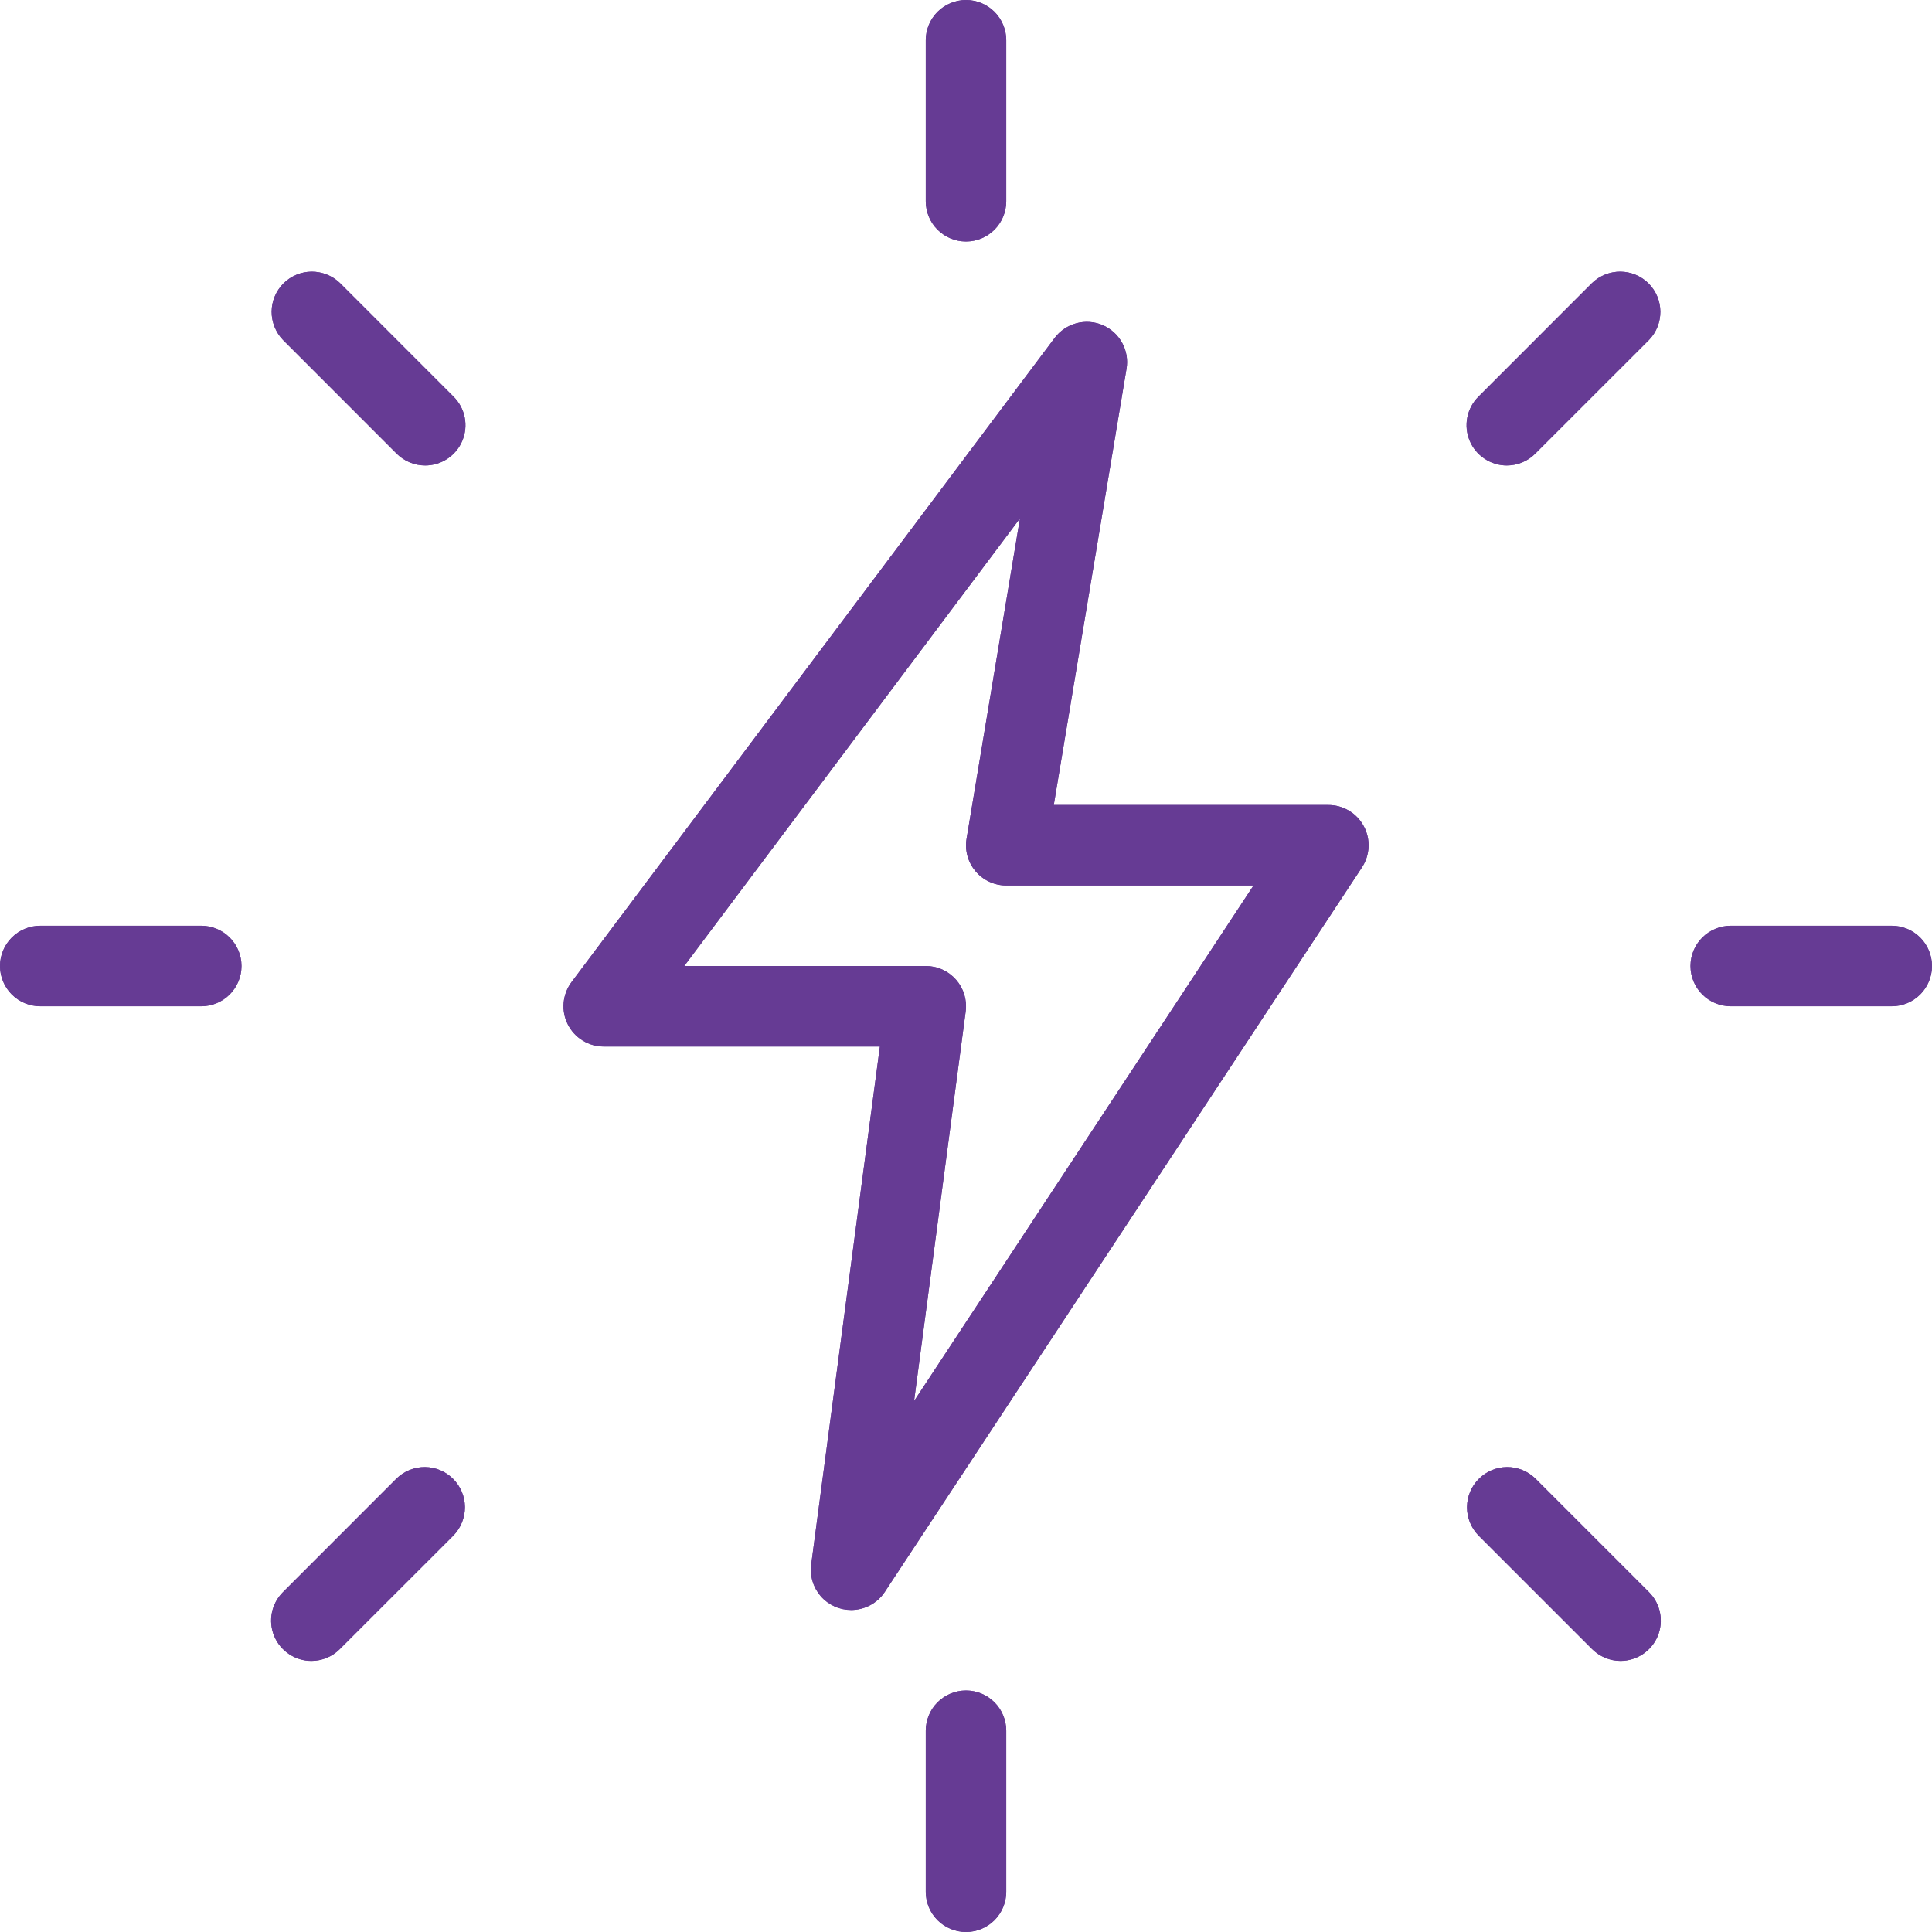 <svg xmlns="http://www.w3.org/2000/svg" fill="none" viewBox="0 0 40 40" height="40" width="40">
<path fill="#663B94" d="M20 5C19.779 5 19.567 4.912 19.411 4.756C19.255 4.6 19.167 4.388 19.167 4.167V0.833C19.167 0.612 19.255 0.4 19.411 0.244C19.567 0.088 19.779 0 20 0C20.221 0 20.433 0.088 20.589 0.244C20.745 0.4 20.833 0.612 20.833 0.833V4.167C20.833 4.388 20.745 4.6 20.589 4.756C20.433 4.912 20.221 5 20 5ZM31.197 9.637C31.032 9.637 30.871 9.588 30.734 9.496C30.597 9.405 30.49 9.275 30.427 9.123C30.364 8.971 30.347 8.803 30.379 8.642C30.411 8.48 30.49 8.332 30.607 8.215L32.963 5.858C33.12 5.707 33.331 5.623 33.55 5.624C33.768 5.626 33.977 5.714 34.132 5.868C34.286 6.023 34.374 6.232 34.376 6.45C34.377 6.669 34.294 6.88 34.142 7.037L31.785 9.393C31.708 9.471 31.616 9.532 31.515 9.574C31.414 9.615 31.306 9.637 31.197 9.637ZM39.167 20.833H35.833C35.612 20.833 35.4 20.745 35.244 20.589C35.088 20.433 35 20.221 35 20C35 19.779 35.088 19.567 35.244 19.411C35.4 19.255 35.612 19.167 35.833 19.167H39.167C39.388 19.167 39.6 19.255 39.756 19.411C39.912 19.567 40 19.779 40 20C40 20.221 39.912 20.433 39.756 20.589C39.6 20.745 39.388 20.833 39.167 20.833ZM33.553 34.387C33.332 34.387 33.12 34.299 32.963 34.143L30.607 31.787C30.455 31.63 30.371 31.419 30.373 31.201C30.375 30.982 30.462 30.773 30.617 30.619C30.771 30.464 30.98 30.376 31.199 30.374C31.417 30.372 31.628 30.456 31.785 30.608L34.142 32.965C34.258 33.081 34.337 33.23 34.369 33.391C34.401 33.553 34.384 33.72 34.322 33.872C34.259 34.024 34.152 34.154 34.015 34.246C33.879 34.337 33.718 34.386 33.553 34.387ZM20 40C19.779 40 19.567 39.912 19.411 39.756C19.255 39.6 19.167 39.388 19.167 39.167V35.833C19.167 35.612 19.255 35.4 19.411 35.244C19.567 35.088 19.779 35 20 35C20.221 35 20.433 35.088 20.589 35.244C20.745 35.4 20.833 35.612 20.833 35.833V39.167C20.833 39.388 20.745 39.6 20.589 39.756C20.433 39.912 20.221 40 20 40ZM6.447 34.387C6.282 34.387 6.121 34.338 5.984 34.246C5.847 34.155 5.74 34.025 5.677 33.873C5.614 33.721 5.597 33.553 5.629 33.392C5.661 33.23 5.74 33.082 5.857 32.965L8.213 30.608C8.37 30.456 8.581 30.372 8.8 30.374C9.018 30.376 9.227 30.464 9.382 30.619C9.536 30.773 9.624 30.982 9.626 31.201C9.627 31.419 9.543 31.63 9.392 31.787L7.035 34.143C6.958 34.221 6.866 34.282 6.765 34.324C6.664 34.365 6.556 34.387 6.447 34.387ZM4.167 20.833H0.833C0.612 20.833 0.4 20.745 0.244 20.589C0.088 20.433 0 20.221 0 20C0 19.779 0.088 19.567 0.244 19.411C0.4 19.255 0.612 19.167 0.833 19.167H4.167C4.388 19.167 4.6 19.255 4.756 19.411C4.912 19.567 5 19.779 5 20C5 20.221 4.912 20.433 4.756 20.589C4.6 20.745 4.388 20.833 4.167 20.833ZM8.803 9.637C8.582 9.637 8.37 9.549 8.213 9.393L5.858 7.037C5.707 6.88 5.623 6.669 5.624 6.45C5.626 6.232 5.714 6.023 5.868 5.868C6.023 5.714 6.232 5.626 6.45 5.624C6.669 5.623 6.88 5.707 7.037 5.858L9.393 8.215C9.51 8.332 9.589 8.48 9.621 8.642C9.653 8.803 9.636 8.971 9.573 9.123C9.51 9.275 9.403 9.405 9.266 9.496C9.129 9.588 8.968 9.637 8.803 9.637ZM17.622 33.333C17.503 33.333 17.386 33.308 17.278 33.259C17.17 33.21 17.073 33.139 16.995 33.05C16.917 32.961 16.858 32.856 16.824 32.742C16.789 32.629 16.78 32.509 16.795 32.392L18.217 21.667H12.5C12.345 21.667 12.194 21.624 12.062 21.542C11.93 21.461 11.824 21.344 11.755 21.206C11.685 21.068 11.656 20.913 11.67 20.759C11.684 20.604 11.741 20.457 11.833 20.333L21.833 7C21.945 6.85 22.104 6.742 22.285 6.693C22.465 6.644 22.657 6.658 22.829 6.731C23.001 6.805 23.143 6.934 23.233 7.098C23.323 7.263 23.355 7.452 23.323 7.637L21.817 16.667H27.5C27.651 16.666 27.799 16.707 27.928 16.784C28.058 16.861 28.164 16.972 28.235 17.105C28.307 17.238 28.341 17.387 28.334 17.538C28.327 17.688 28.28 17.834 28.197 17.96L18.318 32.96C18.242 33.075 18.138 33.169 18.017 33.234C17.895 33.299 17.76 33.333 17.622 33.333ZM14.167 20H19.167C19.285 20 19.403 20.025 19.511 20.074C19.619 20.123 19.716 20.195 19.794 20.284C19.872 20.373 19.931 20.479 19.965 20.592C19.999 20.706 20.009 20.826 19.993 20.943L18.925 29.007L25.953 18.333H20.833C20.712 18.333 20.593 18.307 20.483 18.256C20.373 18.205 20.276 18.131 20.198 18.039C20.12 17.946 20.062 17.838 20.03 17.721C19.998 17.605 19.992 17.483 20.012 17.363L21.117 10.733L14.167 20Z"></path>
<path fill="#663B94" d="M20 5C19.779 5 19.567 4.912 19.411 4.756C19.255 4.6 19.167 4.388 19.167 4.167V0.833C19.167 0.612 19.255 0.4 19.411 0.244C19.567 0.088 19.779 0 20 0C20.221 0 20.433 0.088 20.589 0.244C20.745 0.4 20.833 0.612 20.833 0.833V4.167C20.833 4.388 20.745 4.6 20.589 4.756C20.433 4.912 20.221 5 20 5ZM31.197 9.637C31.032 9.637 30.871 9.588 30.734 9.496C30.597 9.405 30.49 9.275 30.427 9.123C30.364 8.971 30.347 8.803 30.379 8.642C30.411 8.48 30.49 8.332 30.607 8.215L32.963 5.858C33.12 5.707 33.331 5.623 33.55 5.624C33.768 5.626 33.977 5.714 34.132 5.868C34.286 6.023 34.374 6.232 34.376 6.45C34.377 6.669 34.294 6.88 34.142 7.037L31.785 9.393C31.708 9.471 31.616 9.532 31.515 9.574C31.414 9.615 31.306 9.637 31.197 9.637ZM39.167 20.833H35.833C35.612 20.833 35.4 20.745 35.244 20.589C35.088 20.433 35 20.221 35 20C35 19.779 35.088 19.567 35.244 19.411C35.4 19.255 35.612 19.167 35.833 19.167H39.167C39.388 19.167 39.6 19.255 39.756 19.411C39.912 19.567 40 19.779 40 20C40 20.221 39.912 20.433 39.756 20.589C39.6 20.745 39.388 20.833 39.167 20.833ZM33.553 34.387C33.332 34.387 33.12 34.299 32.963 34.143L30.607 31.787C30.455 31.63 30.371 31.419 30.373 31.201C30.375 30.982 30.462 30.773 30.617 30.619C30.771 30.464 30.98 30.376 31.199 30.374C31.417 30.372 31.628 30.456 31.785 30.608L34.142 32.965C34.258 33.081 34.337 33.23 34.369 33.391C34.401 33.553 34.384 33.72 34.322 33.872C34.259 34.024 34.152 34.154 34.015 34.246C33.879 34.337 33.718 34.386 33.553 34.387ZM20 40C19.779 40 19.567 39.912 19.411 39.756C19.255 39.6 19.167 39.388 19.167 39.167V35.833C19.167 35.612 19.255 35.4 19.411 35.244C19.567 35.088 19.779 35 20 35C20.221 35 20.433 35.088 20.589 35.244C20.745 35.4 20.833 35.612 20.833 35.833V39.167C20.833 39.388 20.745 39.6 20.589 39.756C20.433 39.912 20.221 40 20 40ZM6.447 34.387C6.282 34.387 6.121 34.338 5.984 34.246C5.847 34.155 5.74 34.025 5.677 33.873C5.614 33.721 5.597 33.553 5.629 33.392C5.661 33.23 5.74 33.082 5.857 32.965L8.213 30.608C8.37 30.456 8.581 30.372 8.8 30.374C9.018 30.376 9.227 30.464 9.382 30.619C9.536 30.773 9.624 30.982 9.626 31.201C9.627 31.419 9.543 31.63 9.392 31.787L7.035 34.143C6.958 34.221 6.866 34.282 6.765 34.324C6.664 34.365 6.556 34.387 6.447 34.387ZM4.167 20.833H0.833C0.612 20.833 0.4 20.745 0.244 20.589C0.088 20.433 0 20.221 0 20C0 19.779 0.088 19.567 0.244 19.411C0.4 19.255 0.612 19.167 0.833 19.167H4.167C4.388 19.167 4.6 19.255 4.756 19.411C4.912 19.567 5 19.779 5 20C5 20.221 4.912 20.433 4.756 20.589C4.6 20.745 4.388 20.833 4.167 20.833ZM8.803 9.637C8.582 9.637 8.37 9.549 8.213 9.393L5.858 7.037C5.707 6.88 5.623 6.669 5.624 6.45C5.626 6.232 5.714 6.023 5.868 5.868C6.023 5.714 6.232 5.626 6.45 5.624C6.669 5.623 6.88 5.707 7.037 5.858L9.393 8.215C9.51 8.332 9.589 8.48 9.621 8.642C9.653 8.803 9.636 8.971 9.573 9.123C9.51 9.275 9.403 9.405 9.266 9.496C9.129 9.588 8.968 9.637 8.803 9.637ZM17.622 33.333C17.503 33.333 17.386 33.308 17.278 33.259C17.17 33.21 17.073 33.139 16.995 33.05C16.917 32.961 16.858 32.856 16.824 32.742C16.789 32.629 16.78 32.509 16.795 32.392L18.217 21.667H12.5C12.345 21.667 12.194 21.624 12.062 21.542C11.93 21.461 11.824 21.344 11.755 21.206C11.685 21.068 11.656 20.913 11.67 20.759C11.684 20.604 11.741 20.457 11.833 20.333L21.833 7C21.945 6.85 22.104 6.742 22.285 6.693C22.465 6.644 22.657 6.658 22.829 6.731C23.001 6.805 23.143 6.934 23.233 7.098C23.323 7.263 23.355 7.452 23.323 7.637L21.817 16.667H27.5C27.651 16.666 27.799 16.707 27.928 16.784C28.058 16.861 28.164 16.972 28.235 17.105C28.307 17.238 28.341 17.387 28.334 17.538C28.327 17.688 28.28 17.834 28.197 17.96L18.318 32.96C18.242 33.075 18.138 33.169 18.017 33.234C17.895 33.299 17.76 33.333 17.622 33.333ZM14.167 20H19.167C19.285 20 19.403 20.025 19.511 20.074C19.619 20.123 19.716 20.195 19.794 20.284C19.872 20.373 19.931 20.479 19.965 20.592C19.999 20.706 20.009 20.826 19.993 20.943L18.925 29.007L25.953 18.333H20.833C20.712 18.333 20.593 18.307 20.483 18.256C20.373 18.205 20.276 18.131 20.198 18.039C20.12 17.946 20.062 17.838 20.03 17.721C19.998 17.605 19.992 17.483 20.012 17.363L21.117 10.733L14.167 20Z"></path>
</svg>
